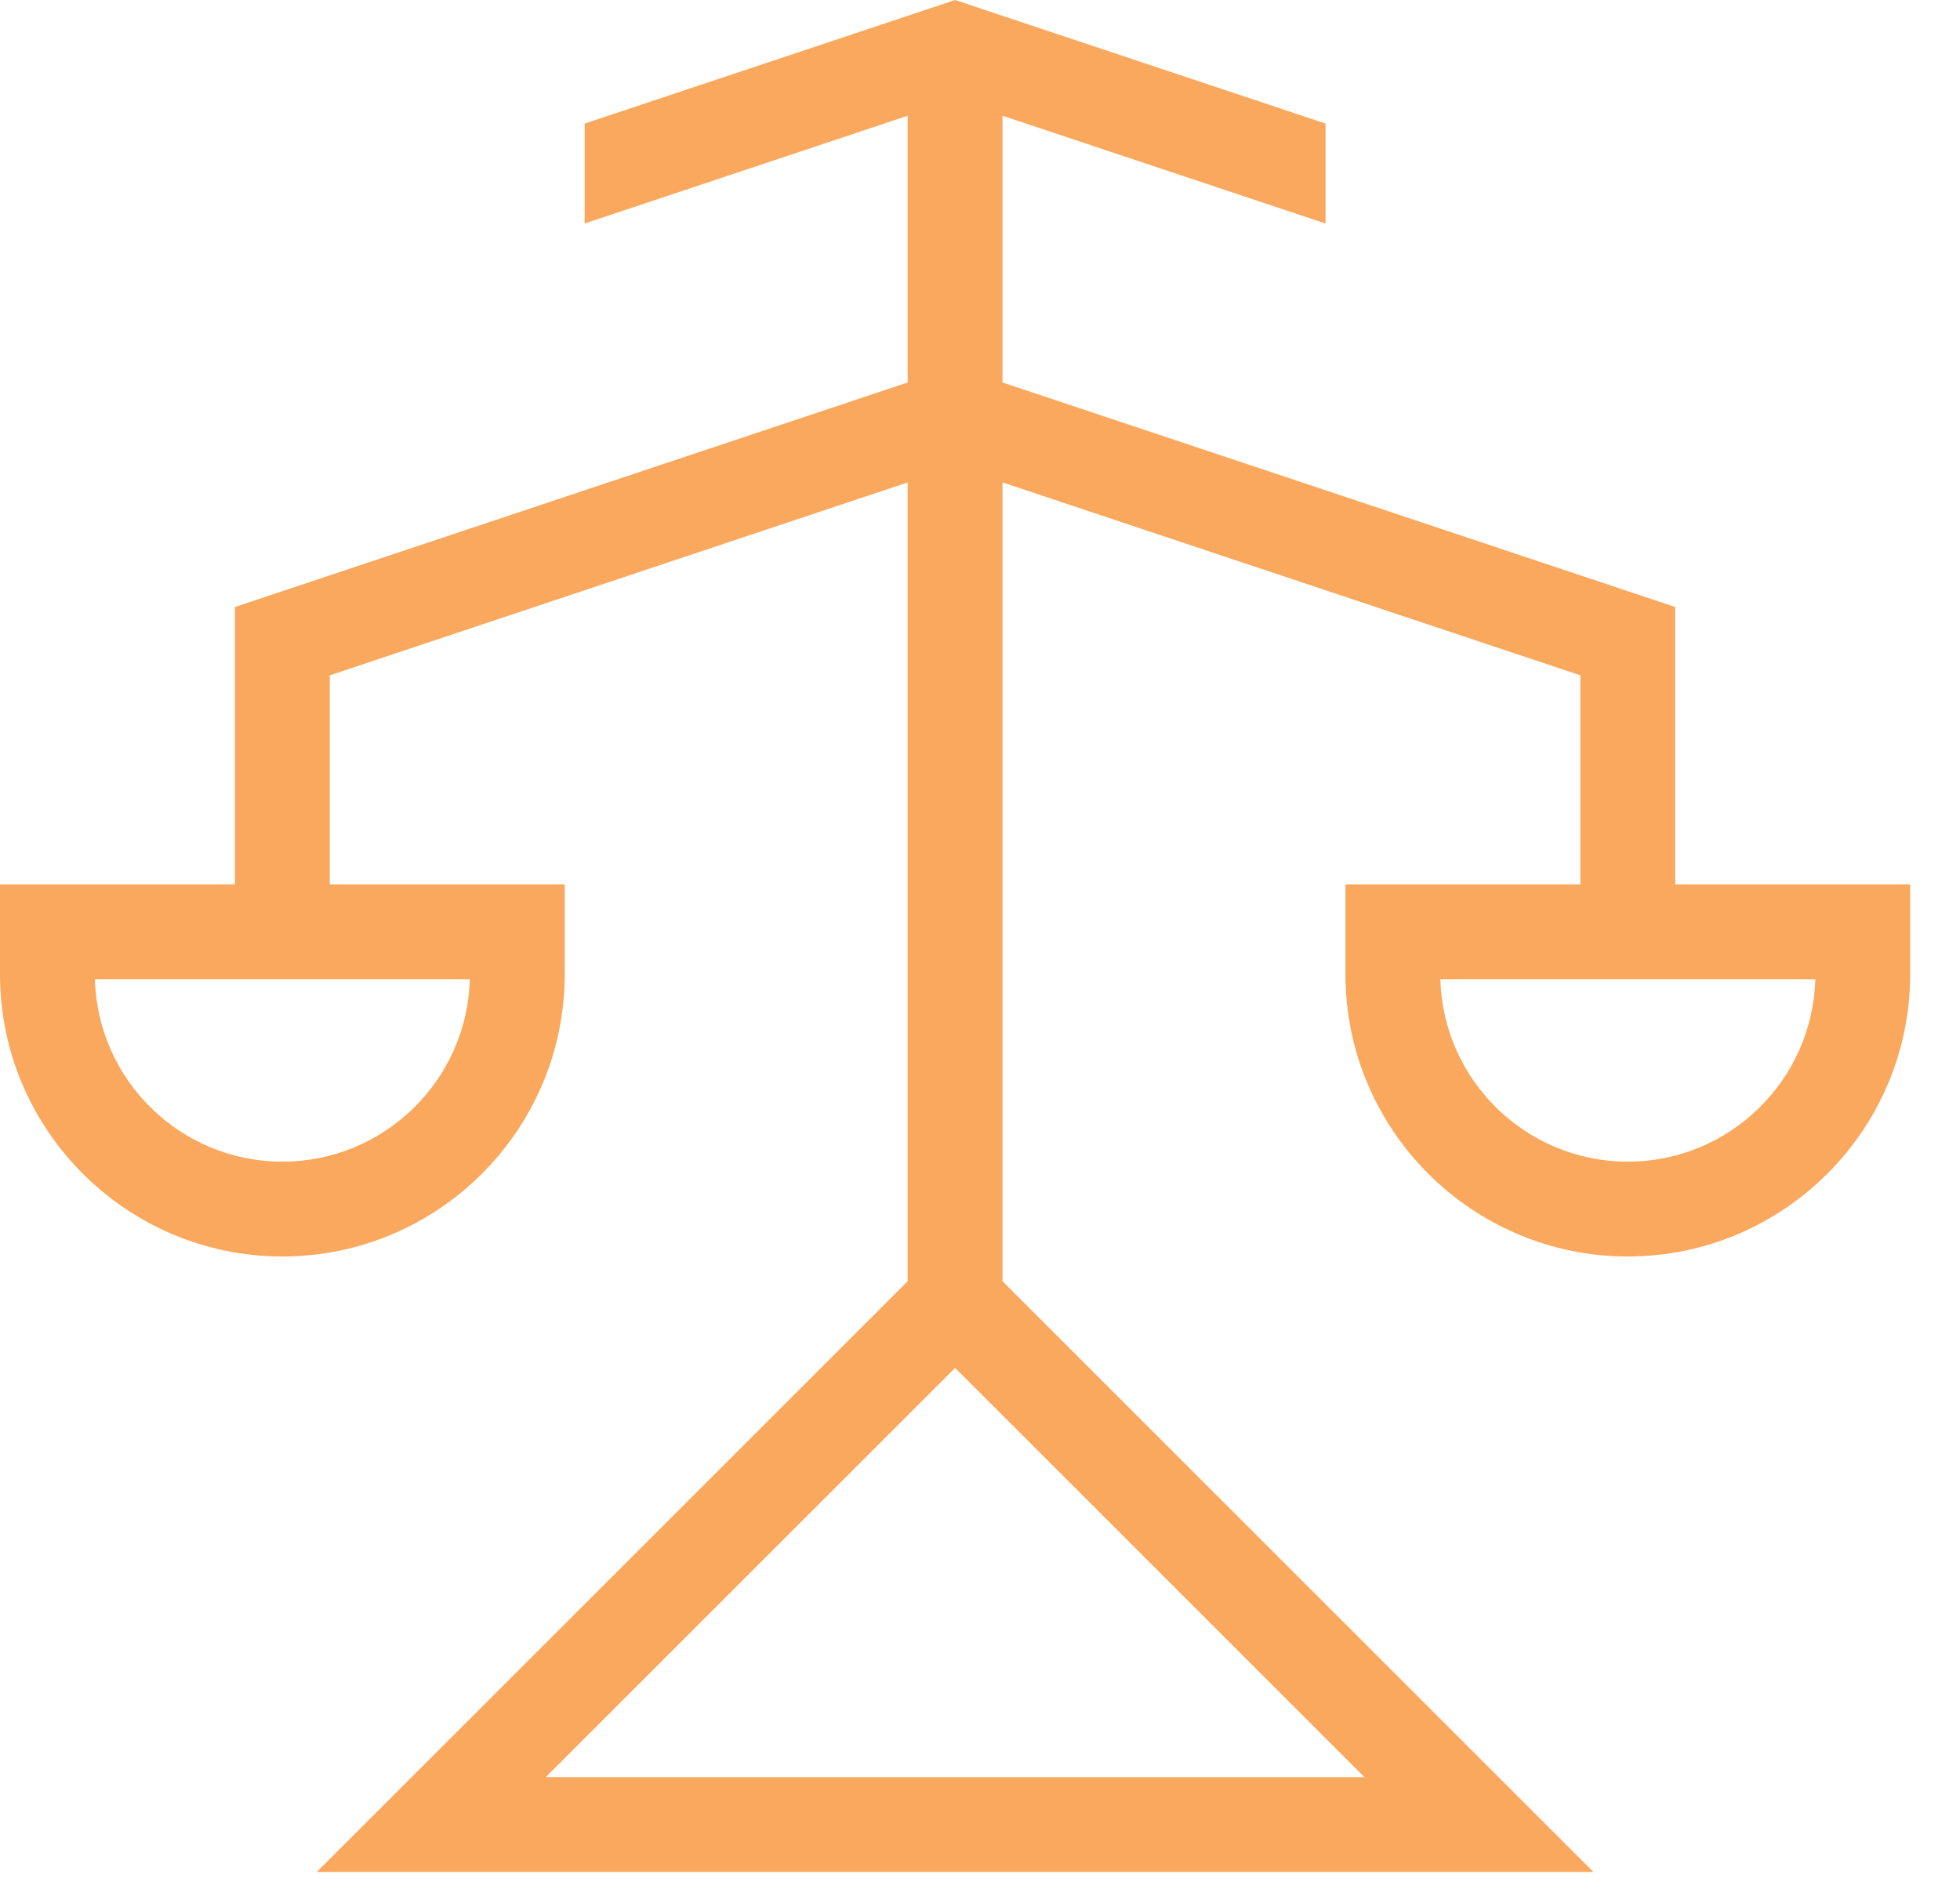 <svg width="100%" height="100%" viewBox="0 0 31 30" xmlns="http://www.w3.org/2000/svg" xmlns:xlink="http://www.w3.org/1999/xlink" xml:space="preserve" style="fill-rule:evenodd;clip-rule:evenodd;stroke-linejoin:round;stroke-miterlimit:2;"><g transform="matrix(1,0,0,1,25.746,11.237)"><path d="M0,7.141C-1.608,7.141 -2.922,5.854 -2.965,4.255L2.965,4.255C2.922,5.854 1.608,7.141 0,7.141M-17.114,16.878L-10.64,10.404L-4.166,16.878L-17.114,16.878ZM-21.28,7.141C-22.888,7.141 -24.202,5.854 -24.245,4.255L-18.315,4.255C-18.357,5.854 -19.671,7.141 -21.28,7.141M0.75,2.755L0.75,-1.634L-9.89,-5.186L-9.89,-9.406L-4.781,-7.701L-4.781,-9.282L-10.64,-11.237L-16.499,-9.282L-16.499,-7.701L-11.39,-9.406L-11.39,-5.186L-22.03,-1.634L-22.03,2.755L-25.746,2.755L-25.746,4.175C-25.746,6.638 -23.742,8.641 -21.28,8.641C-18.817,8.641 -16.814,6.638 -16.814,4.175L-16.814,2.755L-20.53,2.755L-20.53,-0.553L-11.39,-3.605L-11.39,9.033L-20.735,18.378L-0.544,18.378L-9.89,9.033L-9.89,-3.605L-0.75,-0.553L-0.75,2.755L-4.466,2.755L-4.466,4.175C-4.466,6.638 -2.462,8.641 0,8.641C2.462,8.641 4.466,6.638 4.466,4.175L4.466,2.755L0.75,2.755Z" style="fill:rgb(250,168,93);fill-rule:nonzero;"/></g></svg>